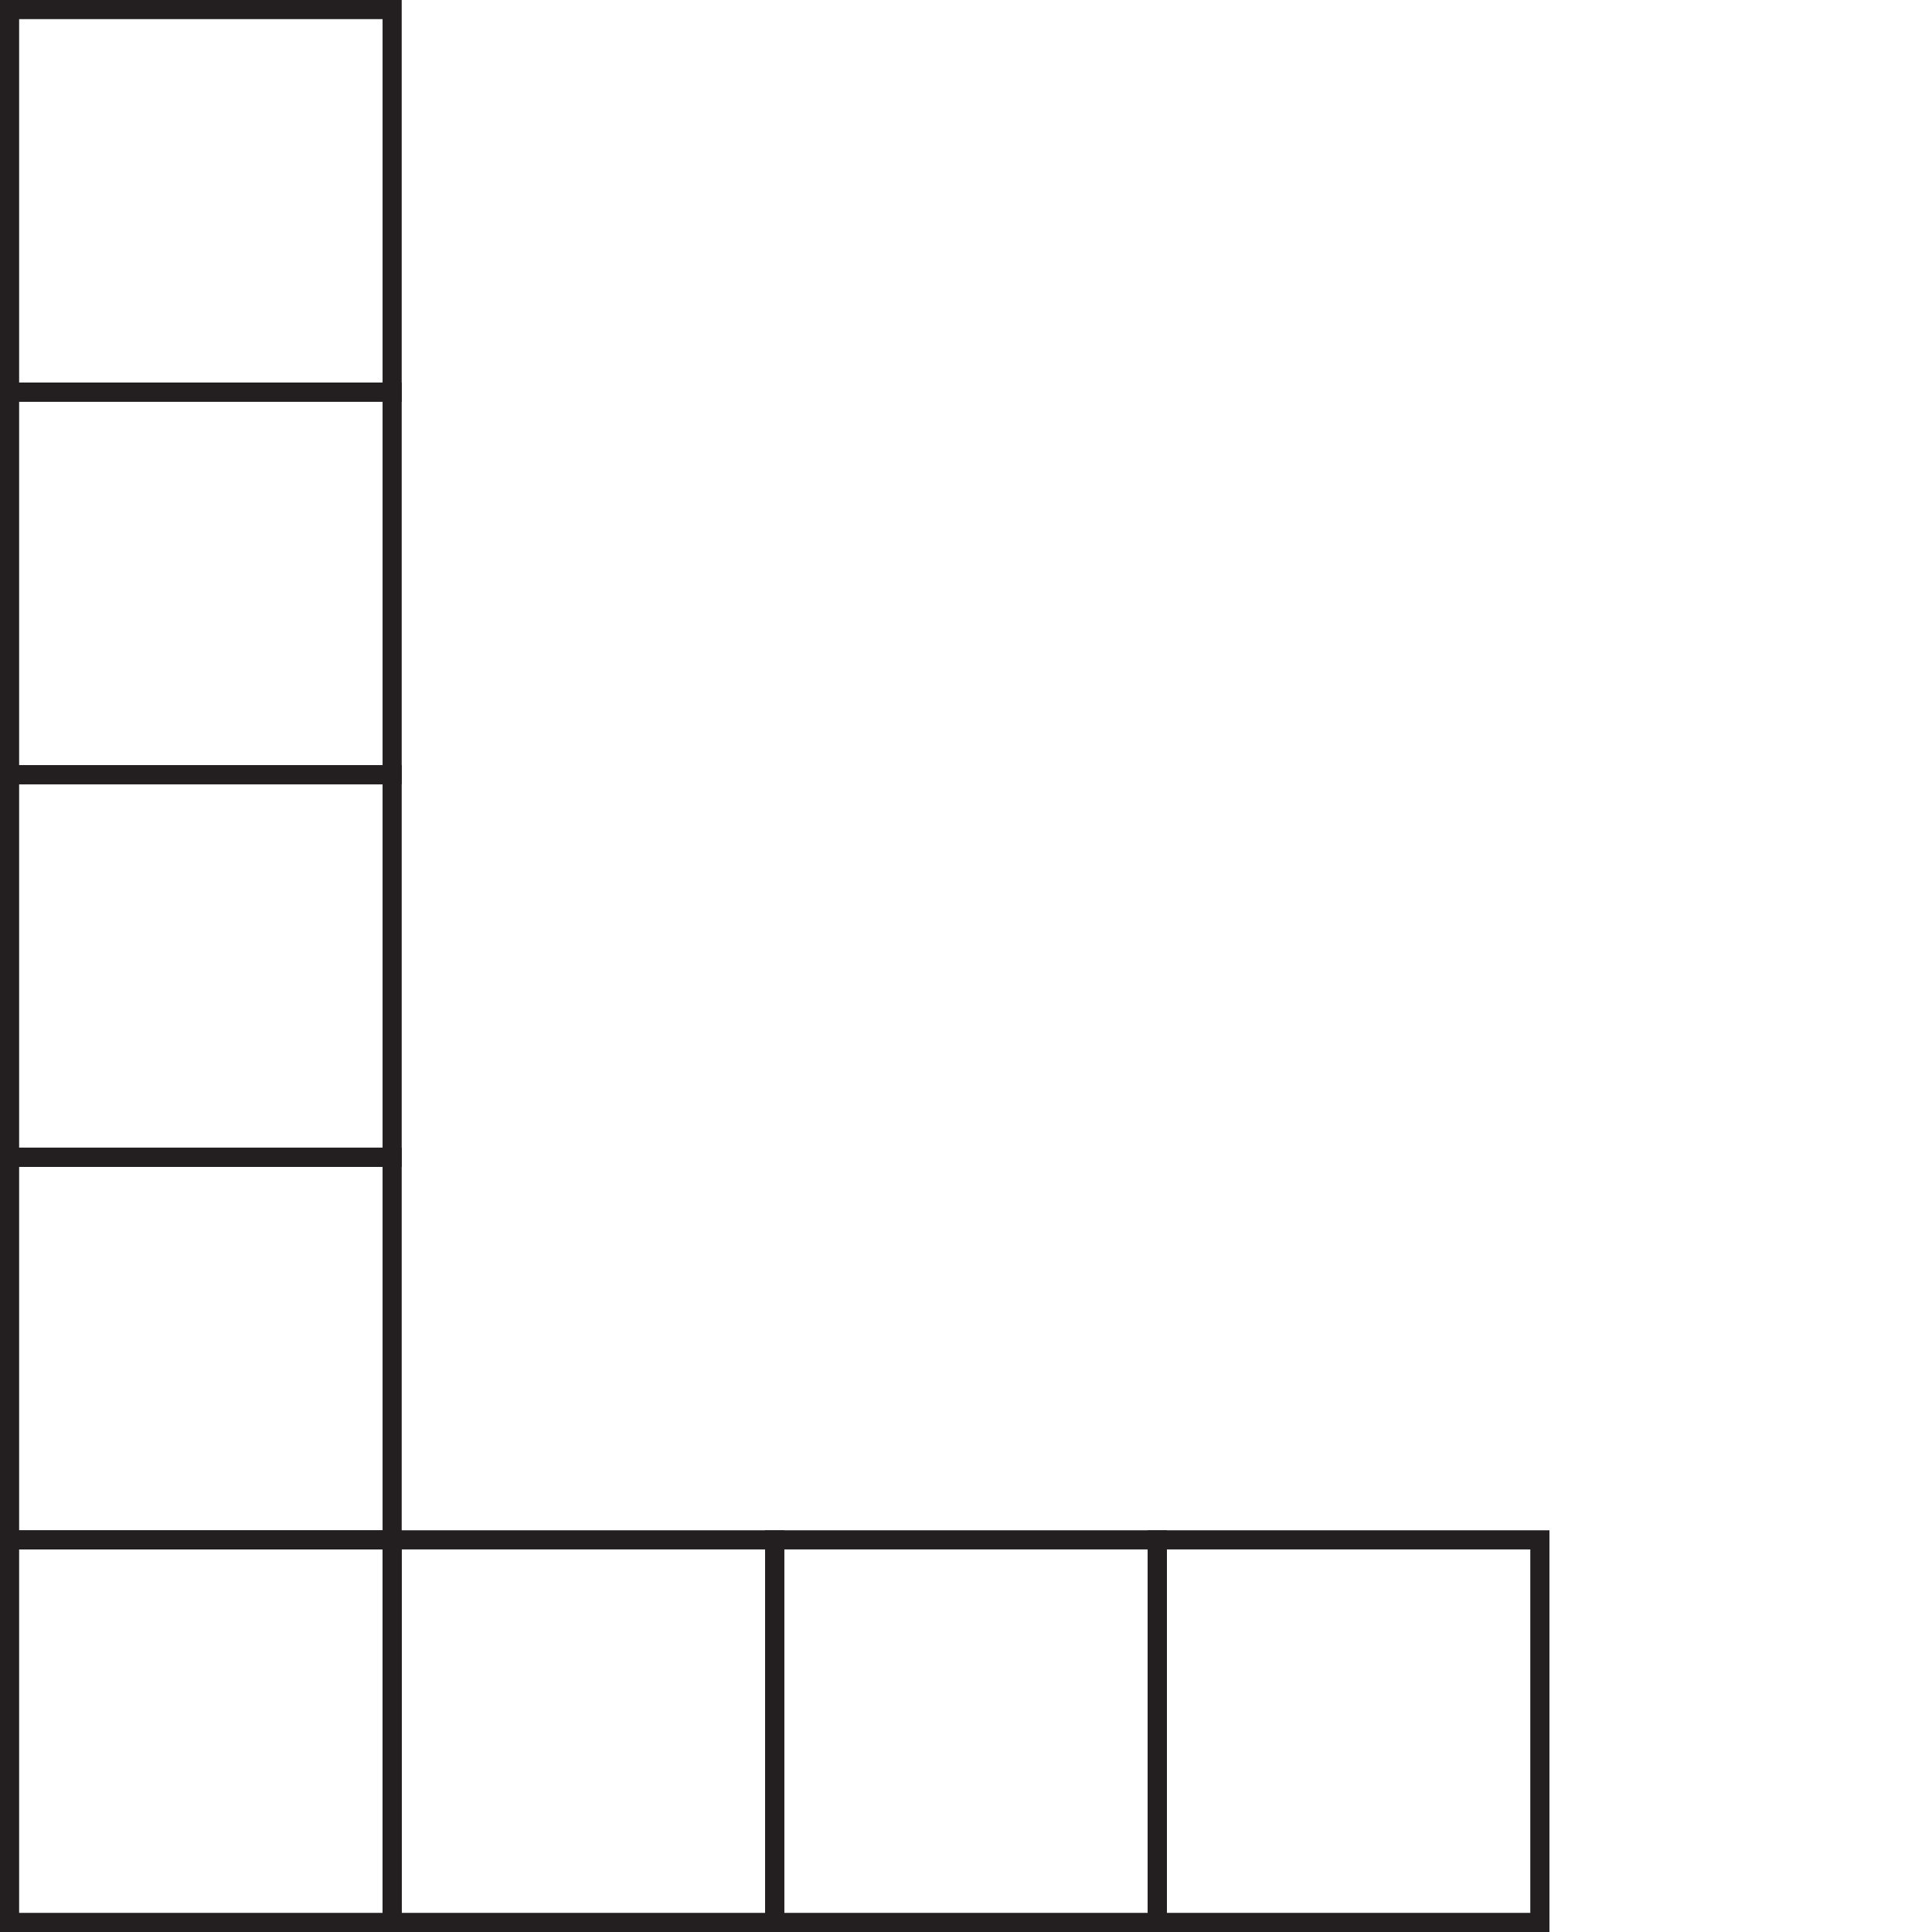 <?xml version="1.0" encoding="UTF-8"?>
<svg xmlns="http://www.w3.org/2000/svg" version="1.1" viewBox="0 0 101 101">
  <defs>
    <style>
      .cls-1 {
        fill: none;
        stroke: #231f20;
        stroke-miterlimit: 10;
      }
    </style>
  </defs>
  <!-- Generator: Adobe Illustrator 28.7.2, SVG Export Plug-In . SVG Version: 1.2.0 Build 154)  -->
  <g>
    <g id="Layer_1">
      <rect class="cls-1" x=".5" y=".5" width="20" height="20"/>
      <rect class="cls-1" x=".5" y="20.5" width="20" height="20"/>
      <rect class="cls-1" x=".5" y="40.5" width="20" height="20"/>
      <rect class="cls-1" x=".5" y="60.5" width="20" height="20"/>
      <rect class="cls-1" x=".5" y="80.5" width="20" height="20"/>
      <rect class="cls-1" x="20.5" y="80.5" width="20" height="20"/>
      <rect class="cls-1" x="40.5" y="80.5" width="20" height="20"/>
      <rect class="cls-1" x="60.5" y="80.5" width="20" height="20"/>
    </g>
  </g>
</svg>